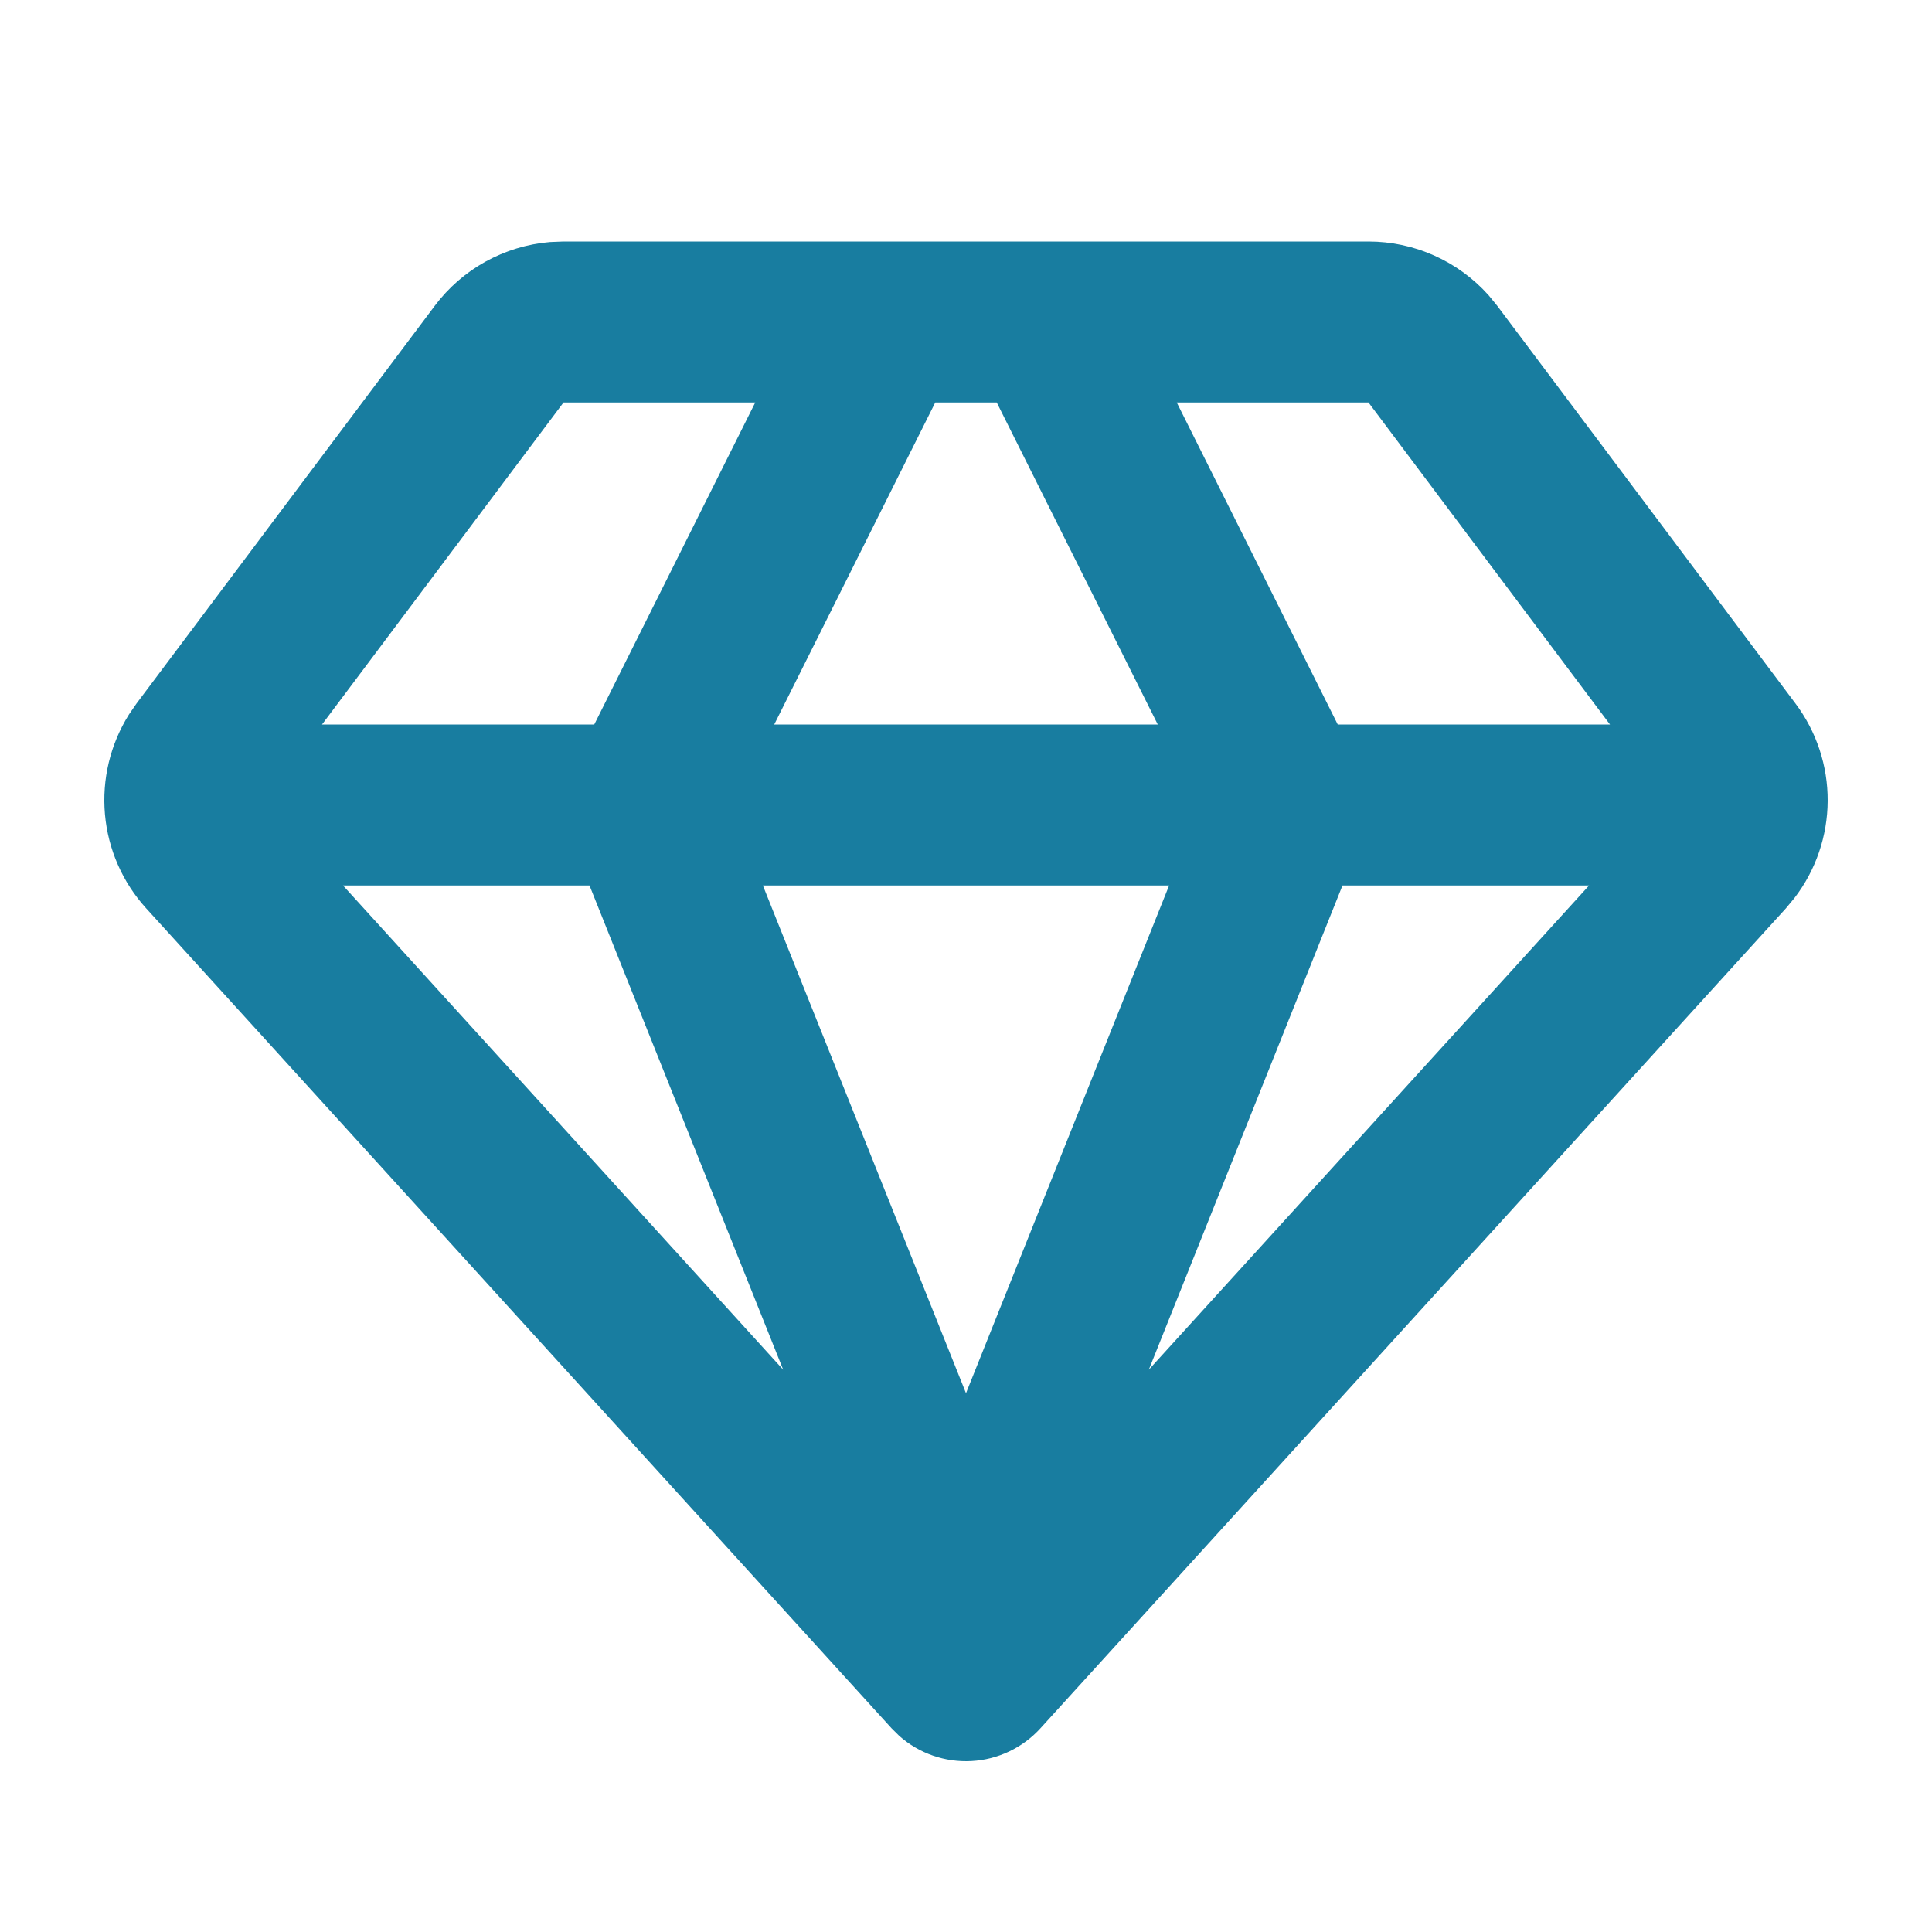 <?xml version="1.0" encoding="UTF-8"?>
<svg xmlns="http://www.w3.org/2000/svg" width="46" height="46" viewBox="0 0 46 46" fill="none">
  <path fill-rule="evenodd" clip-rule="evenodd" d="M32.583 5.75C33.123 5.75 33.657 5.864 34.15 6.085C34.643 6.305 35.083 6.628 35.443 7.03L35.65 7.283L42.749 16.75C43.251 17.419 43.52 18.233 43.516 19.069C43.512 19.905 43.235 20.717 42.726 21.38L42.519 21.63L24.773 41.149C24.349 41.615 23.759 41.896 23.131 41.93C22.502 41.965 21.885 41.75 21.413 41.333L21.227 41.149L3.481 21.628C2.918 21.009 2.573 20.223 2.499 19.39C2.425 18.557 2.625 17.723 3.069 17.014L3.251 16.75L10.35 7.283C10.674 6.851 11.086 6.492 11.558 6.23C12.03 5.969 12.553 5.809 13.091 5.763L13.417 5.75H32.583ZM27.836 21.083H18.164L23 33.172L27.836 21.083ZM37.835 21.083H31.964L27.353 32.612L37.835 21.083ZM14.036 21.083H8.167L18.647 32.612L14.036 21.083ZM23.732 9.583H22.268L18.434 17.25H27.566L23.732 9.583ZM32.583 9.583H28.018L31.851 17.25H38.333L32.583 9.583ZM17.982 9.583H13.417L7.667 17.25H14.149L17.982 9.583Z" fill="#187DA0"></path>
</svg>
